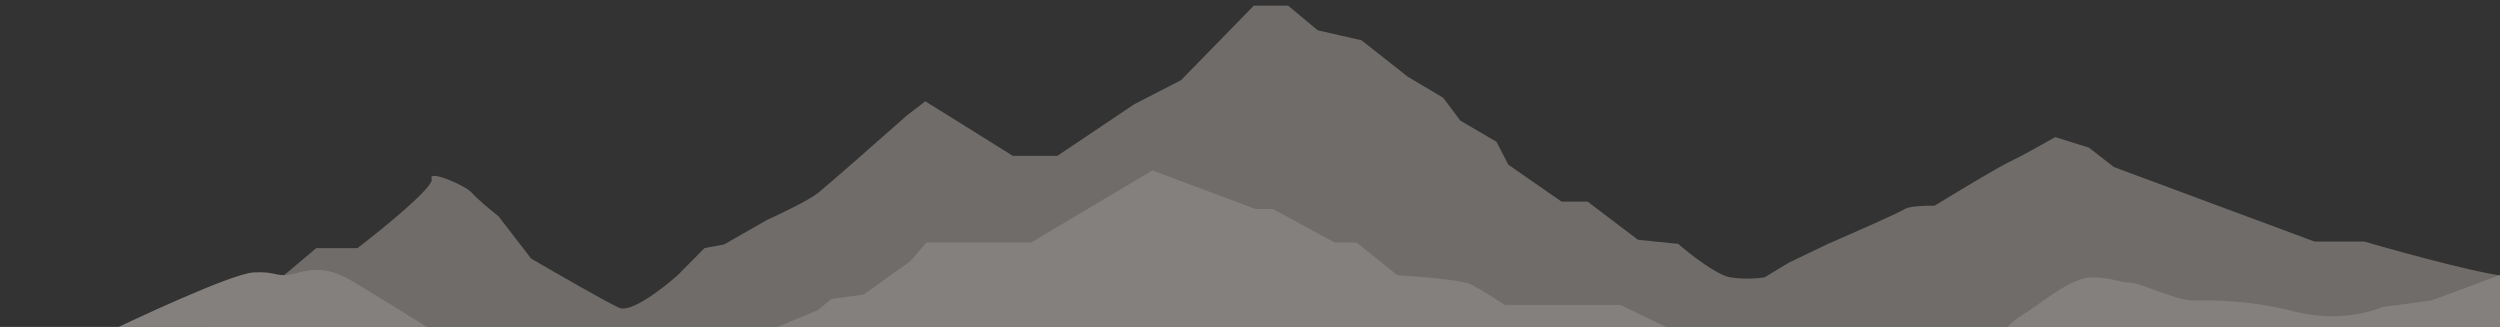 <svg width="390" height="51" viewBox="0 0 390 51" fill="none" xmlns="http://www.w3.org/2000/svg">
<rect x="0" y="0" width="390" height="51" fill="#333333" stroke="none"/>
<g opacity="0.4">
<path d="M-99.341 72.682L-118.193 75.655V92.826H471.98V53.753L440.531 51.355L412.678 42.438L398.55 41.156C397.75 41.736 395.392 42.95 392.364 43.17C389.335 43.39 375.404 39.6 368.818 37.678H361.061L329.759 26.054L325.881 23.033L320.618 21.386C319.017 22.301 315.355 24.351 313.508 25.23C311.661 26.109 304.921 30.173 301.781 32.095C300.519 32.064 297.811 32.131 297.072 32.644C296.333 33.157 288.823 36.458 285.161 38.044L279.066 40.973L275.281 43.261C274.388 43.414 272.067 43.628 269.925 43.261C267.783 42.895 263.615 39.631 261.799 38.044L255.52 37.404L247.672 31.454H243.609L235.299 25.688L233.452 22.118L227.819 18.823L225.142 15.253L219.601 11.958L212.399 6.283L205.566 4.727L200.949 0.883H195.594L184.236 12.507L176.942 16.26L164.938 24.315H158.013L144.347 15.802L141.485 17.999C137.483 21.538 129.111 28.91 127.634 30.081C126.157 31.253 121.724 33.376 119.693 34.291L112.952 38.136L109.905 38.704L105.75 42.895C103.473 44.94 98.456 48.827 96.609 48.021C94.762 47.216 86.667 42.56 82.851 40.333L77.772 33.742C76.726 32.919 74.43 31.033 73.617 30.081C72.601 28.891 66.692 26.42 67.338 27.884C67.855 29.056 59.838 35.585 55.765 38.704H49.338L40.769 45.924C30.485 51.87 9.148 64.272 6.063 66.311C2.978 68.35 -14.932 58.666 -23.502 53.569L-34.642 51.446L-46.211 53.569L-54.351 56.542L-59.922 61.214H-64.635L-74.49 66.311L-99.341 72.682Z" fill="#ECE5DC" fill-opacity="0.8"/>
<path d="M-108.454 28.19H-115.797V92.826H469.584V23.219L446.658 22.524L434.548 17.539H424.672L421.851 19.742L418.911 20.785L402.922 33.768L393.398 41.65L379.29 46.867L371.53 47.91C369.61 48.799 364.217 50.182 358.01 48.605C350.25 46.635 344.607 46.867 342.02 46.867C339.433 46.867 333.908 44.085 332.262 44.085C330.616 44.085 329.557 43.273 326.266 43.273C322.974 43.273 318.153 47.562 315.214 49.301C312.275 51.04 309.335 56.604 306.984 57.299C305.103 57.856 293.581 57.531 288.055 57.299L279.472 54.054L268.773 51.967H261.954L252.784 47.562H234.795C233.541 46.751 230.704 44.966 229.387 44.316C228.07 43.667 221.236 43.119 217.983 42.925L211.634 37.825H208.224L198.584 32.609H195.879L179.772 26.581L160.843 37.825H144.501L142.032 40.723L134.743 45.939L129.687 46.635L127.571 48.374L108.407 56.372H102.411L97.943 58.459L88.823 60.704H83.02L73.751 53.348L69.531 52.828C64.708 49.806 54.82 43.659 53.856 43.243C52.65 42.723 50.465 41.46 46.621 42.5C42.778 43.54 43.682 42.277 39.537 42.5C36.221 42.678 21.275 49.608 14.216 53.051C12.231 52.952 8.097 52.813 7.433 53.051C6.77 53.289 5.7 54.289 5.248 54.76L-8.769 54.017L-14.271 51.639H-23.088L-29.494 48.37H-40.119L-50.067 42.723L-73.881 40.94L-77.649 36.927L-79.458 36.333L-82.184 33.226L-87.126 29.892H-94.538L-108.454 28.19Z" fill="#F9F2EA"/>
</g>
</svg>
